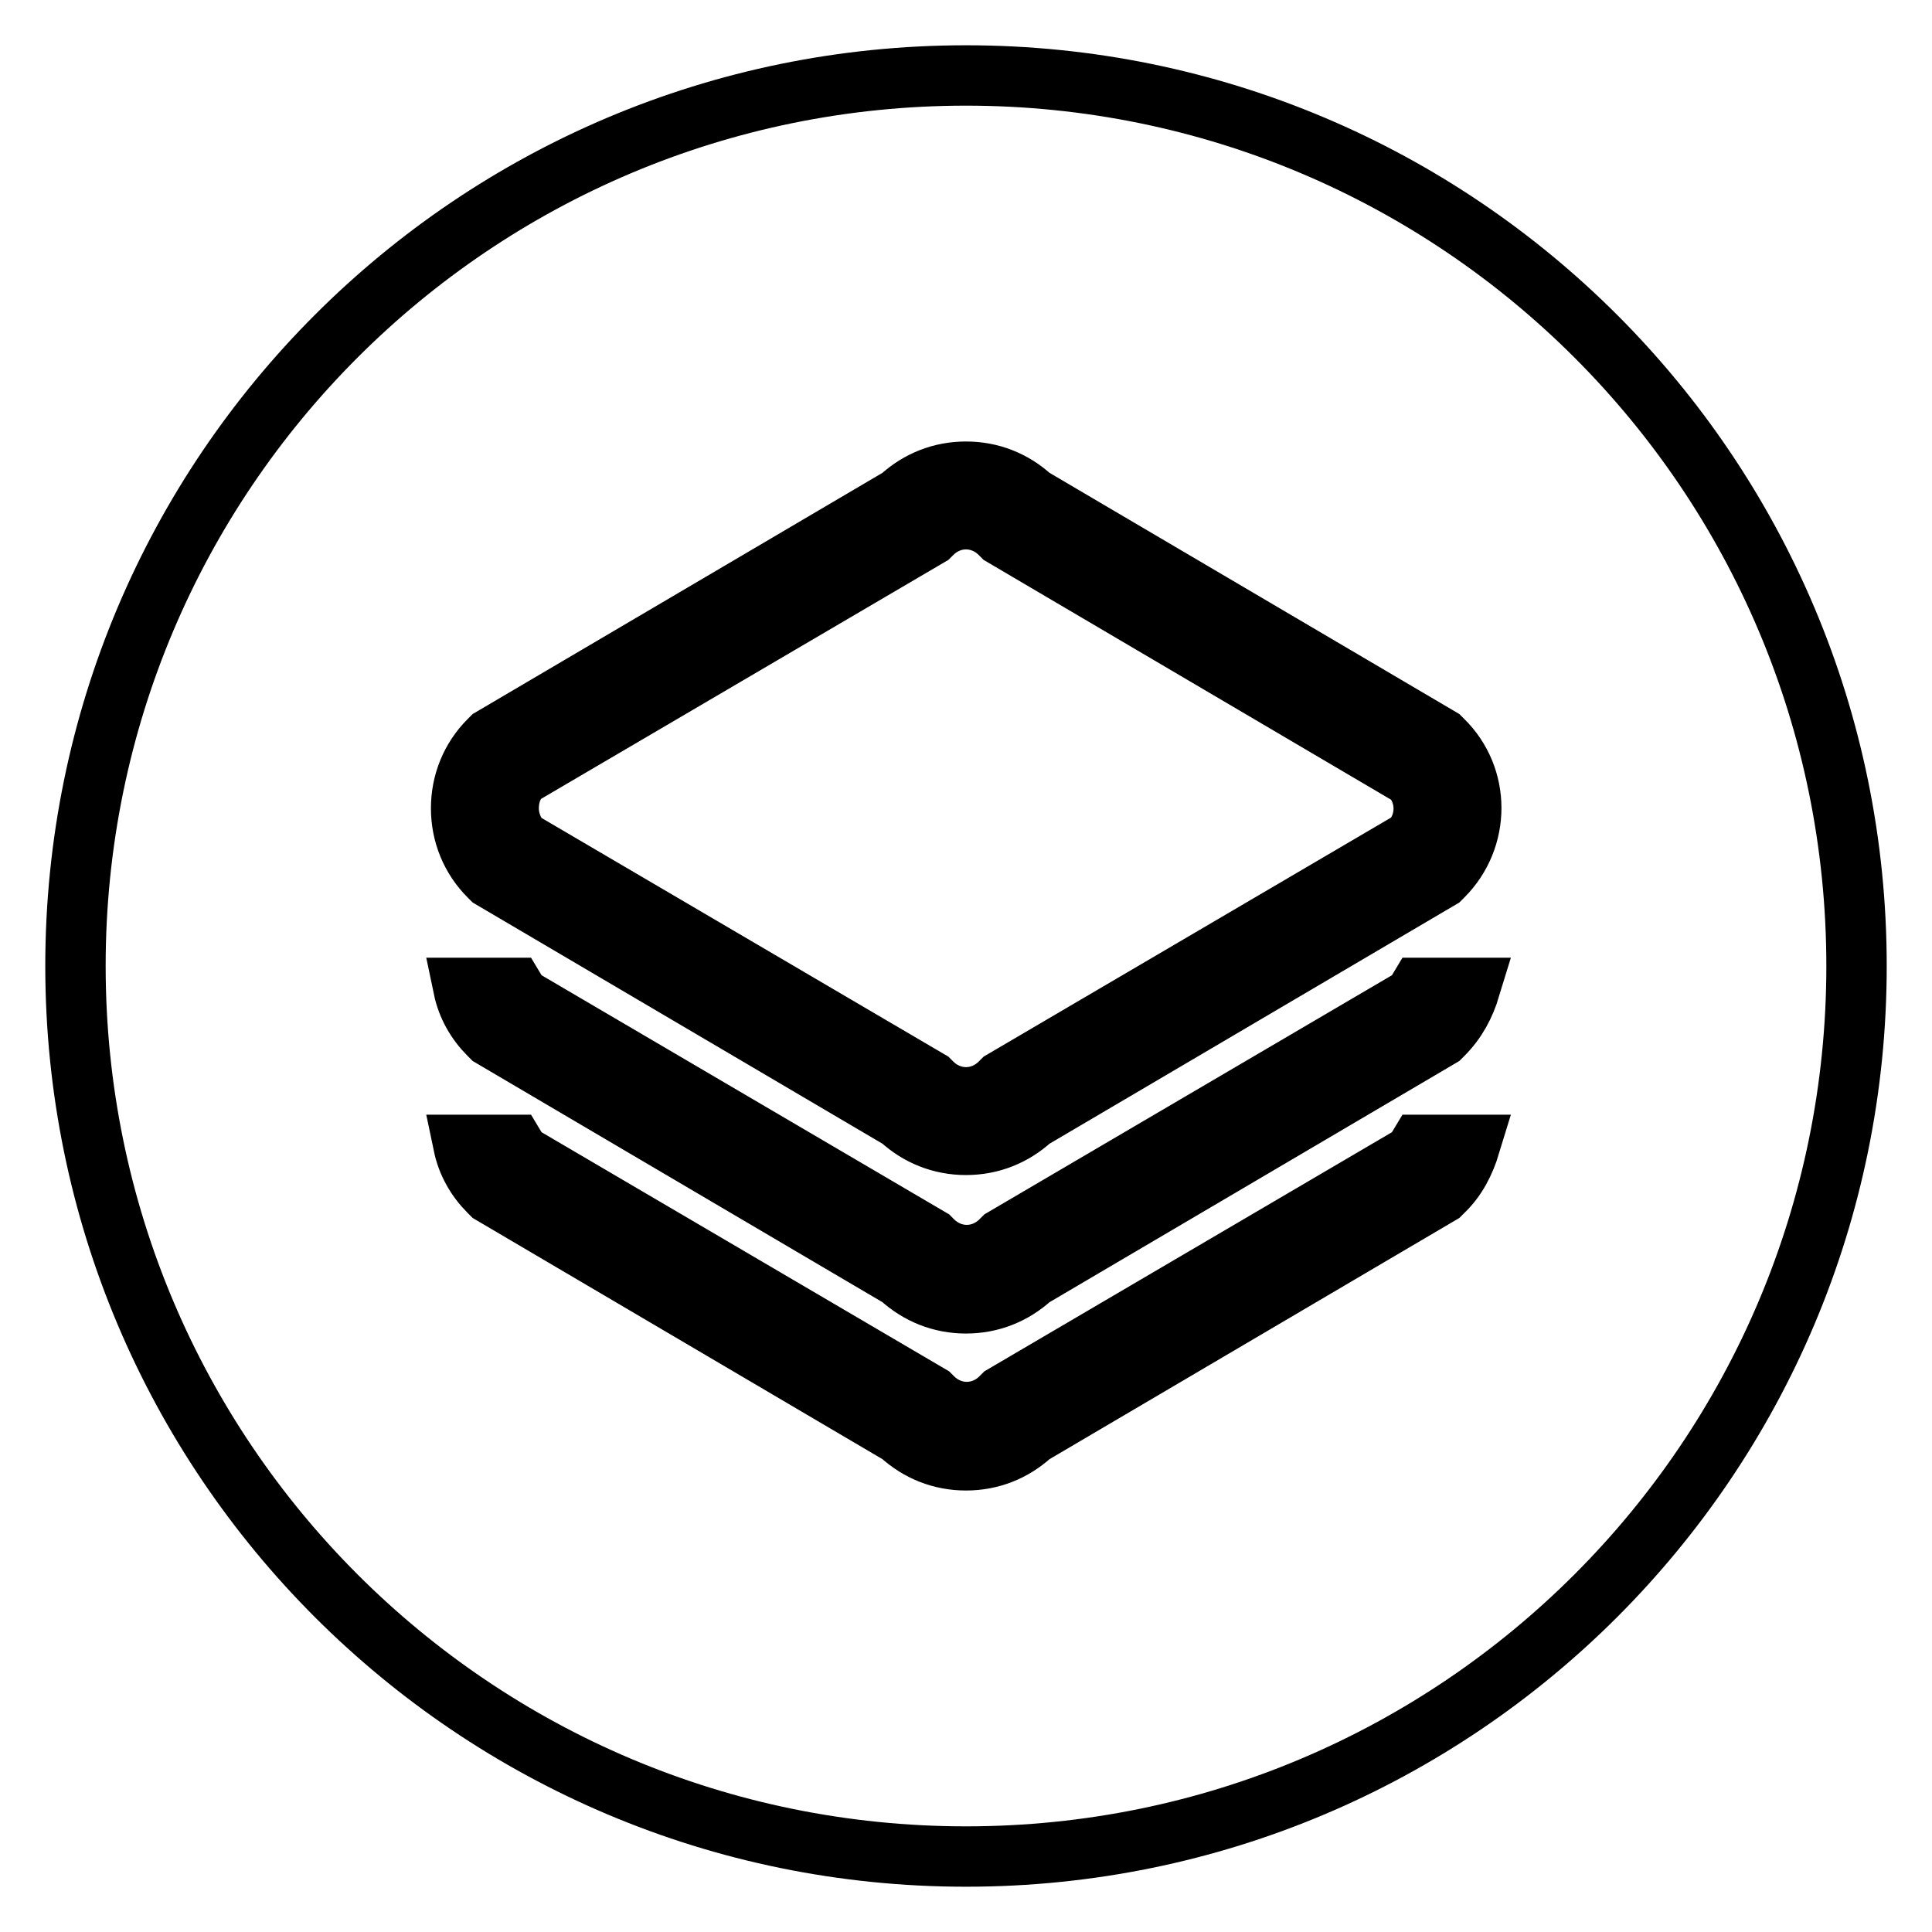 <?xml version="1.0" encoding="utf-8"?>
<!-- Svg Vector Icons : http://www.onlinewebfonts.com/icon -->
<!DOCTYPE svg PUBLIC "-//W3C//DTD SVG 1.1//EN" "http://www.w3.org/Graphics/SVG/1.1/DTD/svg11.dtd">
<svg version="1.1" xmlns="http://www.w3.org/2000/svg" xmlns:xlink="http://www.w3.org/1999/xlink" x="0px" y="0px" viewBox="0 0 256 256" enable-background="new 0 0 256 256" xml:space="preserve">
<g> <path stroke-width="8" fill-opacity="0" stroke="#000000"  d="M69,111.4l54.2,31.8l0.3,0.3c1.2,1.2,2.8,1.9,4.5,1.9c1.7,0,3.3-0.7,4.5-1.9l0.3-0.3l54.2-31.8 c2.2-2.4,2.2-6.1,0-8.5L132.8,71l-0.3-0.3c-1.2-1.2-2.8-1.9-4.5-1.9c-1.7,0-3.3,0.7-4.5,1.9l-0.3,0.3L69,102.8 c-1.1,1.2-1.6,2.7-1.6,4.3C67.4,108.7,68,110.2,69,111.4L69,111.4z M128,10C62.8,10,10,62.8,10,128c0,65.2,52.8,118,118,118 c65.2,0,118-52.8,118-118C246,62.8,193.2,10,128,10z M191.2,157.9l-0.3,0.3l-54.2,31.9c-2.4,2.2-5.4,3.4-8.7,3.4 c-3.3,0-6.3-1.2-8.7-3.4l-54.2-31.9l-0.3-0.3c-1.7-1.7-2.9-3.8-3.4-6.2h6.7c0.3,0.5,0.6,1,1,1.4l54.2,31.8l0.3,0.3 c1.2,1.2,2.8,1.9,4.5,1.9c1.7,0,3.3-0.7,4.5-1.9l0.3-0.3l54.2-31.8c0.4-0.4,0.7-0.9,1-1.4h6.7C194.1,154,193,156.2,191.2,157.9z  M191.2,137.1l-0.3,0.3l-54.2,31.9c-2.4,2.2-5.4,3.4-8.7,3.4c-3.3,0-6.3-1.2-8.7-3.4l-54.2-31.9l-0.3-0.3c-1.7-1.7-2.9-3.8-3.4-6.2 h6.7c0.3,0.5,0.6,1,1,1.4l54.2,31.8l0.3,0.3c1.2,1.2,2.8,1.9,4.5,1.9c1.7,0,3.3-0.7,4.5-1.9l0.3-0.3l54.2-31.8 c0.4-0.4,0.7-0.9,1-1.4h6.7C194.1,133.2,193,135.3,191.2,137.1z M191.2,116.1l-0.3,0.3l-54.2,31.9c-2.4,2.2-5.4,3.4-8.7,3.4 c-3.3,0-6.3-1.2-8.7-3.4l-54.2-31.9l-0.3-0.3c-2.4-2.4-3.7-5.6-3.7-9c0-3.4,1.3-6.6,3.7-9l0.3-0.3l54.2-31.9 c2.4-2.2,5.4-3.4,8.7-3.4c3.3,0,6.3,1.2,8.7,3.4l54.2,31.9l0.3,0.3C196.2,103,196.2,111.1,191.2,116.1z"/></g>
</svg>